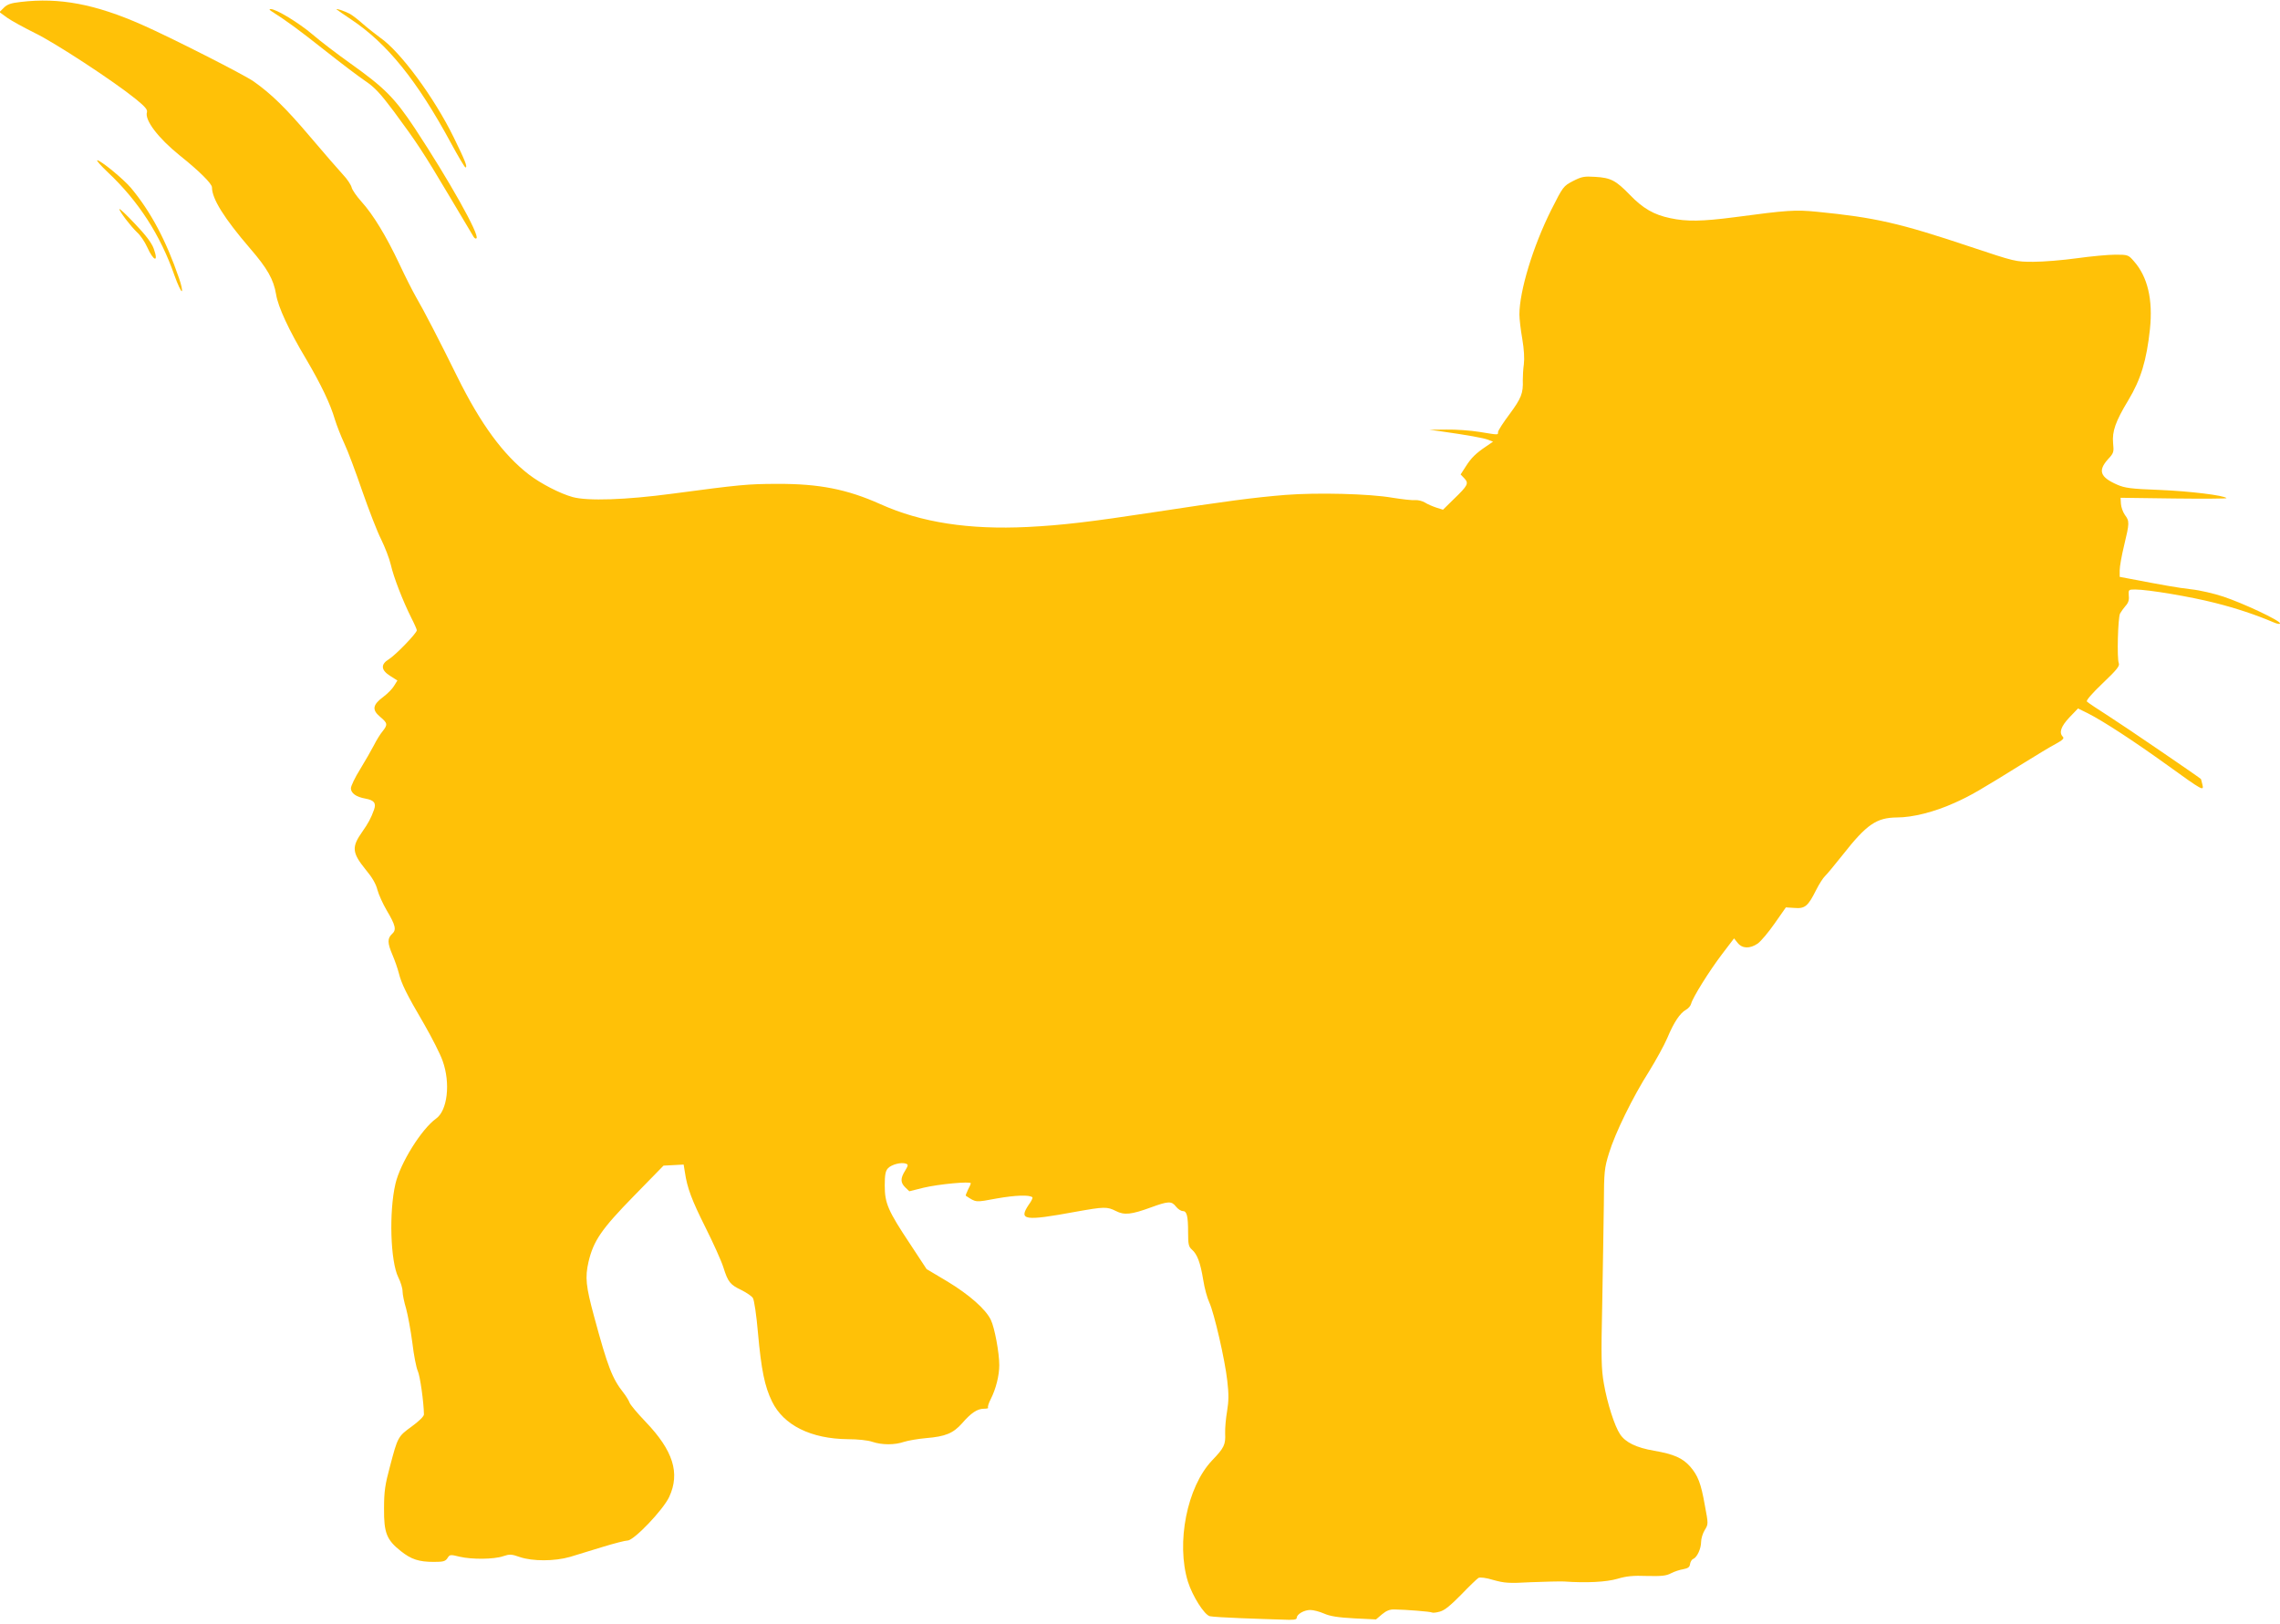 <?xml version="1.0" standalone="no"?>
<!DOCTYPE svg PUBLIC "-//W3C//DTD SVG 20010904//EN"
 "http://www.w3.org/TR/2001/REC-SVG-20010904/DTD/svg10.dtd">
<svg version="1.0" xmlns="http://www.w3.org/2000/svg"
 width="1280pt" height="912pt" viewBox="0 0 1280 912"
 preserveAspectRatio="xMidYMid meet">
<g transform="translate(0,912) scale(0.1,-0.1)"
fill="#ffc107" stroke="none">
<path d="M116 9109 c-54 -6 -75 -13 -94 -32 l-25 -25 44 -32 c24 -17 94 -55
154 -85 112 -54 441 -269 567 -371 53 -43 67 -60 63 -74 -14 -44 63 -145 183
-242 109 -87 182 -159 182 -180 0 -64 68 -173 214 -343 97 -112 132 -174 146
-258 11 -70 71 -200 169 -364 83 -141 136 -252 161 -338 10 -33 34 -94 53
-135 20 -42 65 -163 101 -268 37 -106 84 -228 106 -271 21 -43 46 -107 54
-142 16 -71 68 -204 115 -298 17 -33 31 -65 31 -70 0 -16 -118 -138 -156 -162
-48 -29 -46 -61 6 -94 l41 -26 -18 -29 c-9 -16 -36 -44 -60 -62 -61 -45 -66
-73 -20 -112 43 -36 45 -44 15 -82 -13 -15 -35 -51 -49 -79 -14 -27 -49 -88
-77 -134 -29 -46 -52 -95 -52 -107 0 -28 30 -49 81 -58 49 -9 62 -25 49 -62
-17 -48 -33 -77 -66 -124 -61 -86 -58 -118 19 -213 37 -44 58 -81 66 -114 7
-26 30 -77 51 -113 51 -86 57 -111 31 -134 -27 -25 -26 -51 2 -117 13 -30 29
-76 36 -103 15 -60 41 -114 143 -288 43 -75 90 -167 103 -205 45 -125 27 -279
-37 -324 -82 -59 -201 -250 -228 -366 -37 -160 -28 -436 16 -525 13 -26 24
-61 24 -79 0 -17 9 -61 20 -97 10 -37 26 -123 35 -192 8 -69 22 -139 30 -157
13 -26 34 -176 35 -245 0 -11 -29 -39 -69 -68 -77 -56 -78 -58 -122 -225 -27
-100 -33 -139 -33 -235 -1 -137 14 -176 95 -240 58 -46 101 -60 185 -60 52 0
64 3 76 21 13 21 16 21 69 8 68 -16 192 -15 244 3 36 12 46 12 94 -5 71 -24
194 -24 281 1 36 11 118 36 183 56 65 20 128 36 140 36 36 0 200 172 234 245
62 134 22 260 -132 421 -47 49 -88 98 -91 109 -4 11 -19 36 -34 55 -63 80 -88
144 -165 429 -46 170 -51 218 -31 306 28 118 72 183 255 370 l166 170 57 3 56
3 7 -43 c13 -89 39 -157 115 -309 43 -86 89 -187 101 -225 26 -83 38 -98 104
-129 27 -14 56 -33 62 -44 7 -11 20 -98 28 -193 19 -211 38 -303 79 -387 65
-134 219 -210 426 -212 54 0 113 -6 138 -15 54 -18 125 -18 177 0 22 7 78 17
124 21 109 9 152 27 202 83 51 59 86 82 123 82 16 0 27 3 23 6 -3 4 3 25 15
48 29 57 48 132 48 191 0 69 -26 209 -47 253 -28 60 -121 142 -245 217 l-116
69 -92 140 c-125 188 -143 230 -143 329 0 60 4 82 18 97 19 21 75 36 101 26
14 -5 13 -10 -5 -40 -27 -43 -26 -67 2 -94 l22 -21 80 20 c83 20 265 37 265
25 0 -4 -7 -21 -16 -37 -8 -17 -14 -32 -12 -33 60 -39 51 -38 176 -15 102 18
183 21 198 6 3 -3 -6 -22 -21 -42 -58 -87 -24 -92 264 -39 162 29 176 29 226
4 47 -24 86 -20 198 21 96 35 114 36 139 4 11 -14 28 -25 38 -25 23 0 30 -27
30 -121 0 -65 3 -79 21 -95 31 -27 48 -74 64 -171 7 -46 23 -103 34 -126 27
-58 88 -322 101 -440 9 -76 8 -115 -1 -170 -7 -40 -12 -96 -11 -125 3 -64 -5
-81 -74 -153 -140 -148 -202 -462 -135 -680 26 -82 92 -186 123 -194 13 -3 91
-8 173 -11 83 -3 187 -7 233 -8 63 -3 82 -1 82 10 0 20 41 44 76 44 17 0 52
-9 77 -20 34 -15 77 -22 169 -27 l123 -6 34 29 c24 20 44 28 70 27 63 -1 202
-12 210 -17 4 -3 24 -1 45 5 26 7 60 35 119 95 45 47 89 89 97 94 10 5 43 1
85 -12 62 -17 86 -19 210 -12 77 3 160 5 185 4 128 -9 238 -3 300 15 50 15 89
19 166 16 82 -2 109 1 135 15 19 10 50 20 69 23 27 5 36 12 38 29 2 13 10 26
18 29 21 8 44 57 44 95 0 18 9 48 20 66 21 34 21 34 1 140 -22 125 -39 167
-83 218 -42 47 -91 69 -201 88 -100 17 -162 47 -192 93 -30 44 -72 174 -91
285 -14 80 -16 142 -9 448 3 195 8 445 9 555 1 187 3 206 29 290 34 112 133
315 226 461 38 62 84 145 101 185 37 89 72 141 105 159 13 7 26 22 29 34 9 35
101 183 174 279 l67 88 20 -25 c26 -33 69 -34 113 -4 18 13 61 64 95 113 l63
90 48 -3 c59 -5 76 9 121 99 18 36 41 71 50 79 9 8 54 62 100 120 135 172 190
209 305 210 88 0 210 31 321 81 92 41 143 71 391 225 69 43 150 92 179 107 38
21 49 31 40 40 -23 23 -11 58 37 109 l48 50 55 -27 c87 -44 260 -157 446 -291
201 -145 207 -148 197 -108 -4 16 -7 29 -8 30 -26 21 -433 299 -515 351 -64
41 -120 78 -125 84 -6 5 28 45 89 103 80 76 96 97 90 112 -11 26 -5 254 7 279
6 11 20 30 31 43 15 16 21 33 18 57 -2 34 -2 35 36 35 72 0 315 -41 447 -75
120 -30 230 -67 329 -109 23 -10 37 -12 37 -6 0 16 -207 113 -318 150 -51 17
-132 36 -180 41 -78 9 -161 24 -344 59 l-58 11 0 37 c0 20 11 83 25 140 30
125 31 135 4 171 -11 16 -21 44 -22 62 l-2 34 300 -4 c165 -2 298 -1 295 2
-15 16 -208 39 -375 46 -164 6 -197 11 -240 30 -95 42 -108 78 -51 142 33 35
34 41 29 91 -6 65 13 121 85 240 71 118 103 224 122 401 17 165 -13 293 -90
380 -31 36 -34 37 -104 37 -40 0 -137 -9 -216 -20 -79 -11 -189 -20 -245 -20
-100 0 -103 1 -355 85 -394 132 -533 164 -860 196 -122 12 -165 9 -465 -31
-178 -23 -266 -25 -358 -5 -92 19 -154 55 -228 132 -78 80 -106 95 -194 100
-62 4 -76 1 -125 -24 -53 -28 -55 -30 -122 -163 -102 -204 -178 -455 -178
-586 0 -24 7 -86 16 -136 10 -59 13 -111 9 -143 -4 -27 -6 -68 -6 -90 3 -73
-9 -102 -74 -190 -36 -48 -65 -93 -65 -101 0 -17 5 -17 -105 1 -49 8 -133 14
-185 13 l-95 -1 65 -9 c149 -21 237 -37 264 -47 l28 -11 -38 -26 c-58 -39 -84
-64 -115 -113 l-29 -45 21 -22 c26 -28 20 -40 -60 -117 l-60 -59 -38 12 c-21
7 -49 19 -63 28 -14 9 -39 15 -56 14 -18 -2 -74 5 -125 13 -132 23 -424 30
-603 16 -174 -14 -339 -36 -731 -96 -368 -56 -521 -74 -716 -84 -329 -16 -597
25 -826 128 -187 84 -345 115 -578 114 -167 0 -214 -5 -590 -55 -262 -35 -476
-42 -560 -19 -72 20 -178 75 -245 126 -145 112 -271 283 -403 550 -95 193
-190 377 -233 450 -16 28 -58 110 -92 183 -74 157 -147 277 -213 350 -27 30
-52 66 -55 80 -4 15 -25 47 -49 72 -23 25 -105 119 -182 210 -138 163 -219
242 -318 312 -51 37 -471 250 -628 319 -263 116 -463 154 -681 128z"/>
<path d="M1524 9057 c88 -56 153 -104 296 -217 91 -72 195 -151 231 -175 53
-36 83 -68 161 -172 130 -176 163 -226 310 -473 70 -118 132 -222 137 -230 5
-8 12 -12 16 -8 19 18 -154 326 -347 619 -113 170 -169 226 -361 363 -73 52
-169 125 -213 163 -75 64 -206 144 -235 142 -9 0 -7 -4 5 -12z"/>
<path d="M1890 9067 c3 -3 39 -28 81 -56 203 -135 371 -344 560 -693 41 -76
78 -138 82 -138 13 0 -1 37 -66 169 -109 223 -299 481 -412 559 -27 20 -72 55
-99 79 -28 25 -61 50 -75 57 -30 15 -78 31 -71 23z"/>
<path d="M606 8152 c172 -162 295 -353 374 -580 18 -50 36 -89 41 -87 4 3 -3
36 -16 73 -73 213 -158 372 -269 506 -44 52 -171 156 -190 156 -6 -1 21 -31
60 -68z"/>
<path d="M670 7946 c0 -13 64 -97 100 -131 18 -16 43 -53 56 -82 37 -82 66
-89 37 -9 -12 33 -45 76 -105 139 -48 51 -87 88 -88 83z"/>
</g>
</svg>
